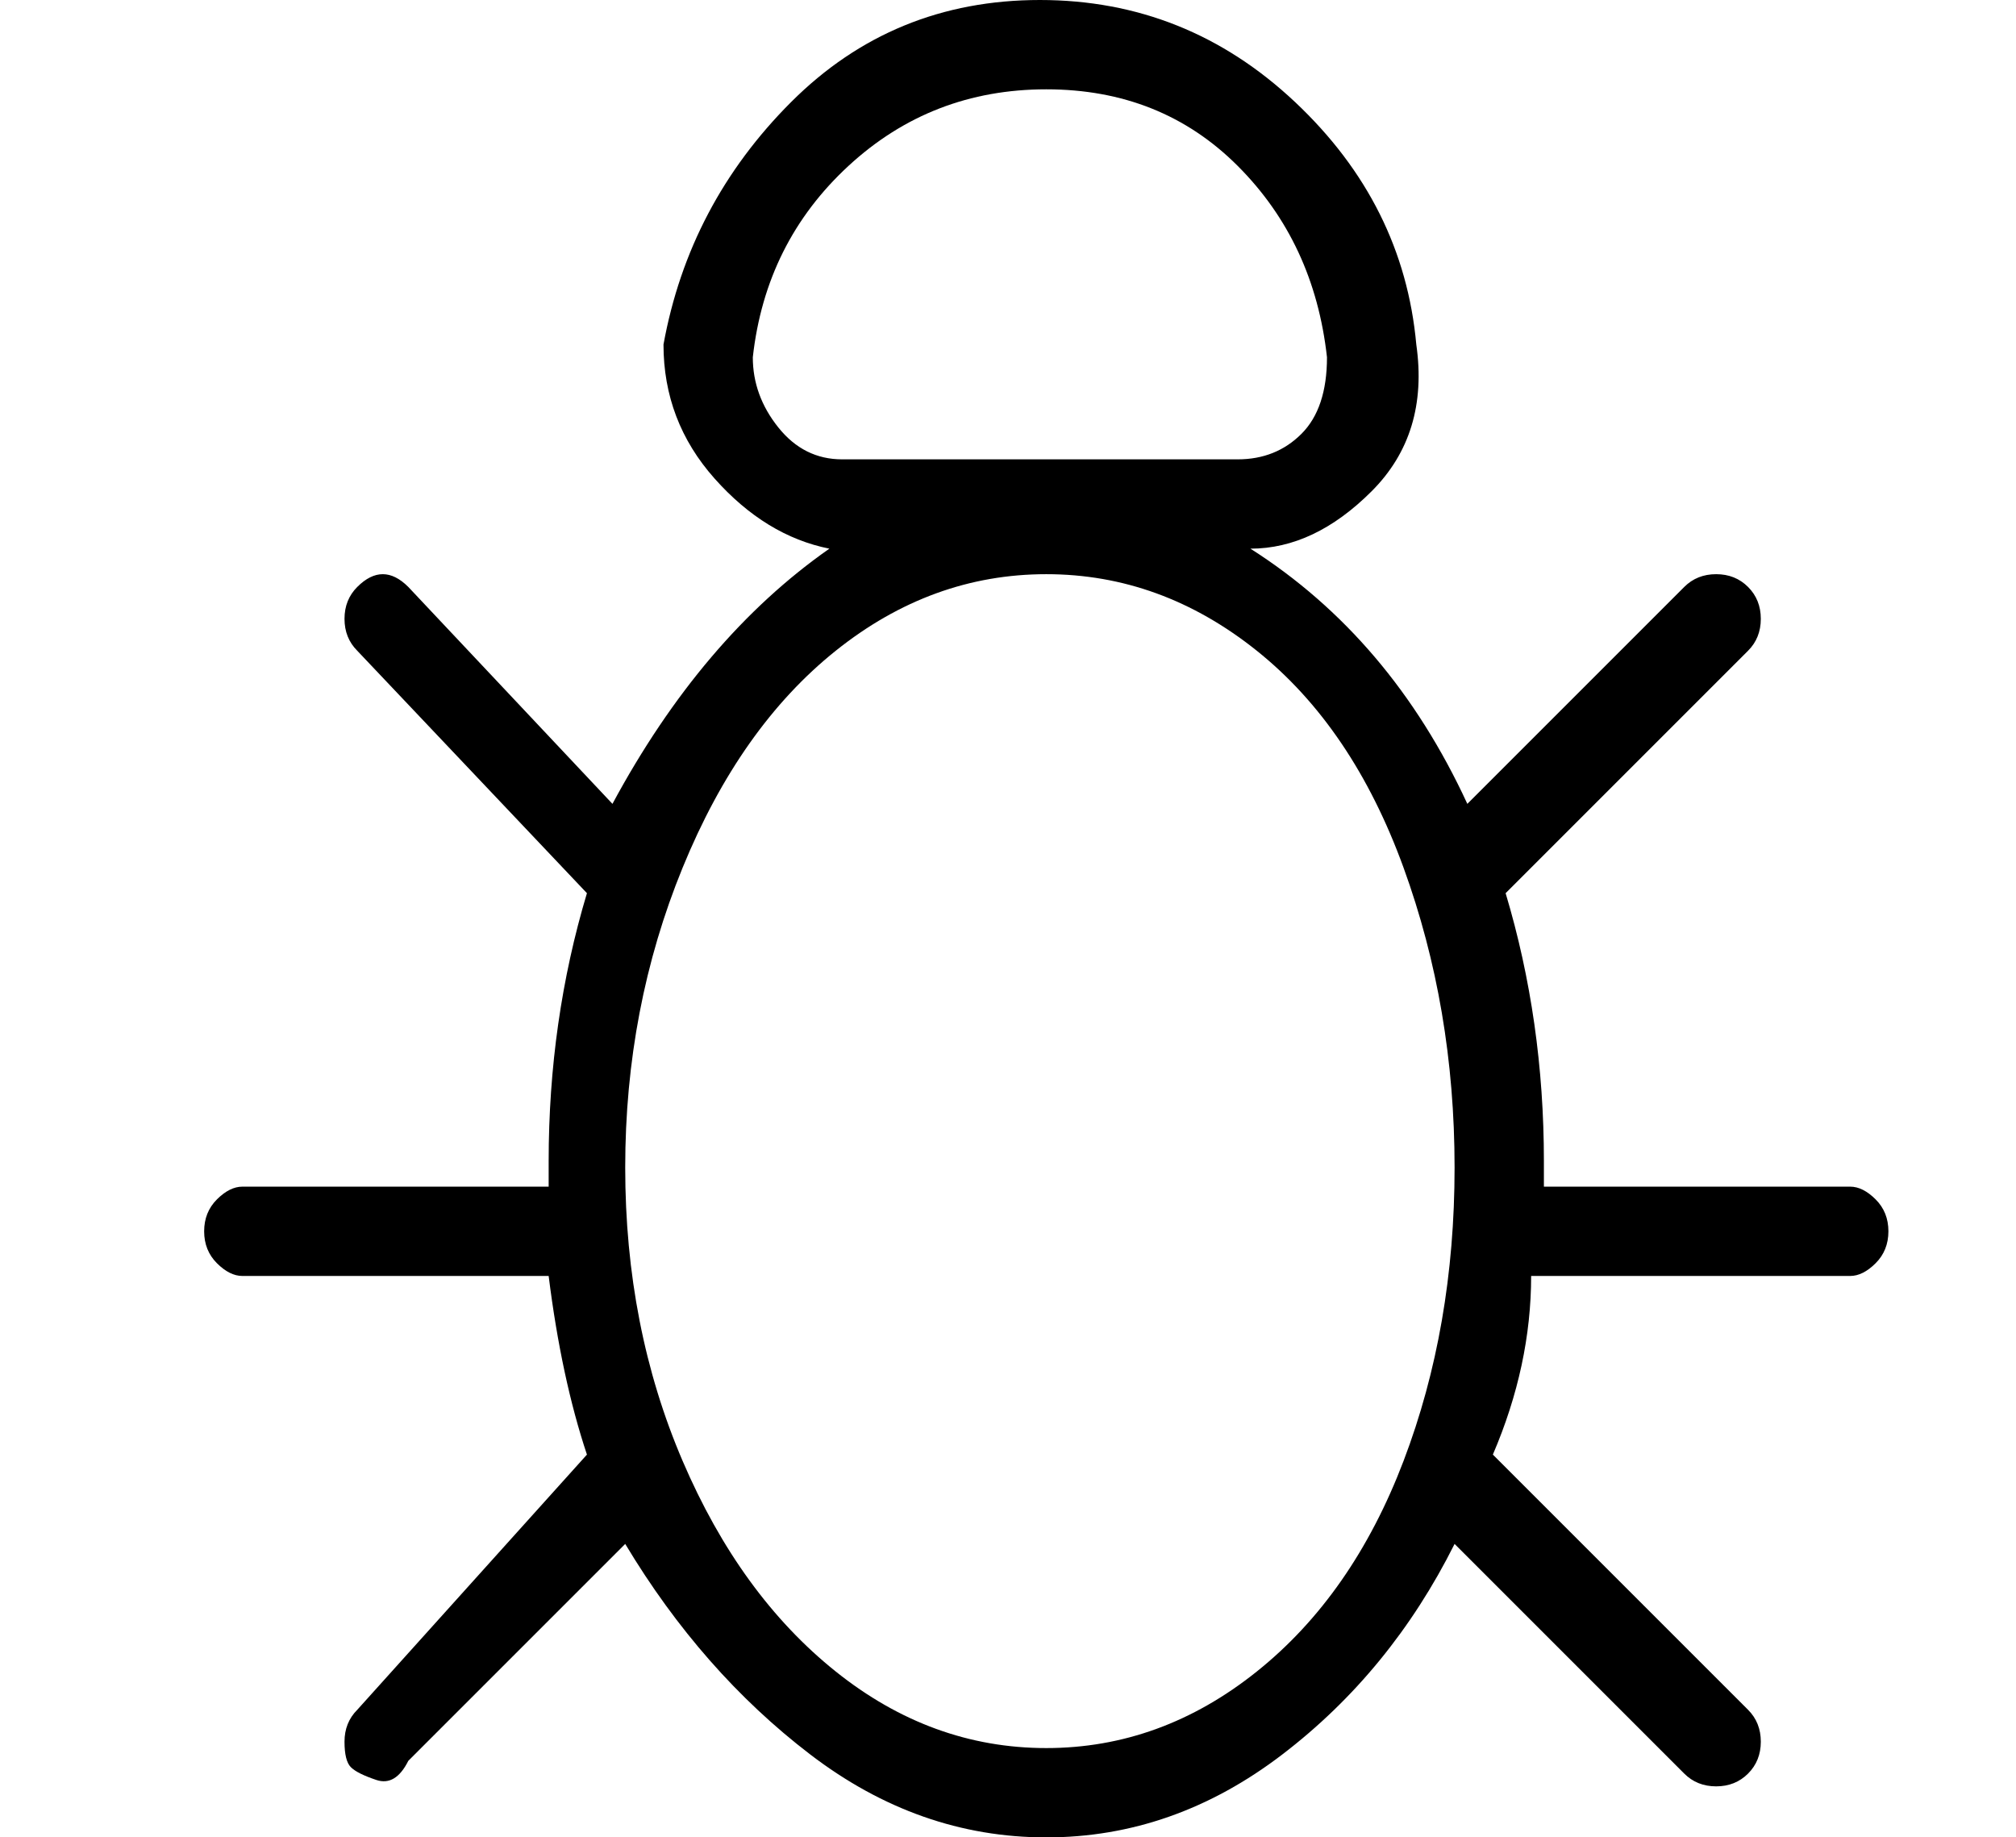 <?xml version="1.0" standalone="no"?>
<!DOCTYPE svg PUBLIC "-//W3C//DTD SVG 1.1//EN" "http://www.w3.org/Graphics/SVG/1.1/DTD/svg11.dtd" >
<svg xmlns="http://www.w3.org/2000/svg" xmlns:xlink="http://www.w3.org/1999/xlink" version="1.1" viewBox="-10 0 158 144">
   <path fill="currentColor"
d="M135 93h-24v-2q0 -11 -3 -21l19 -19q1 -1 1 -2.5t-1 -2.5t-2.5 -1t-2.5 1l-17 17q-6 -13 -17 -20q5 0 9.5 -4.5t3.5 -11.5q-1 -11 -9.5 -19t-20 -8t-19.5 8t-10 19q0 6 4 10.5t9 5.5q-10 7 -17 20l-16 -17q-1 -1 -2 -1t-2 1t-1 2.5t1 2.5l18 19q-3 10 -3 21v2h-24
q-1 0 -2 1t-1 2.5t1 2.5t2 1h24q1 8 3 14l-18 20q-1 1 -1 2.5t0.5 2t2 1t2.5 -1.5l17 -17q6 10 14.5 16.5t18.5 6.5t18.5 -6.5t13.5 -16.5l18 18q1 1 2.5 1t2.5 -1t1 -2.5t-1 -2.5l-20 -20q3 -7 3 -14h25q1 0 2 -1t1 -2.5t-1 -2.5t-2 -1zM49 28q1 -9 7.5 -15t15.5 -6t15 6
t7 15q0 4 -2 6t-5 2h-31q-3 0 -5 -2.5t-2 -5.5zM72 137q-9 0 -16.5 -6t-12 -16.5t-4.5 -23t4.5 -23.5t12 -17t16.5 -6t16.5 6t11.5 17t4 23.5t-4 23t-11.5 16.5t-16.5 6z" />
</svg>
